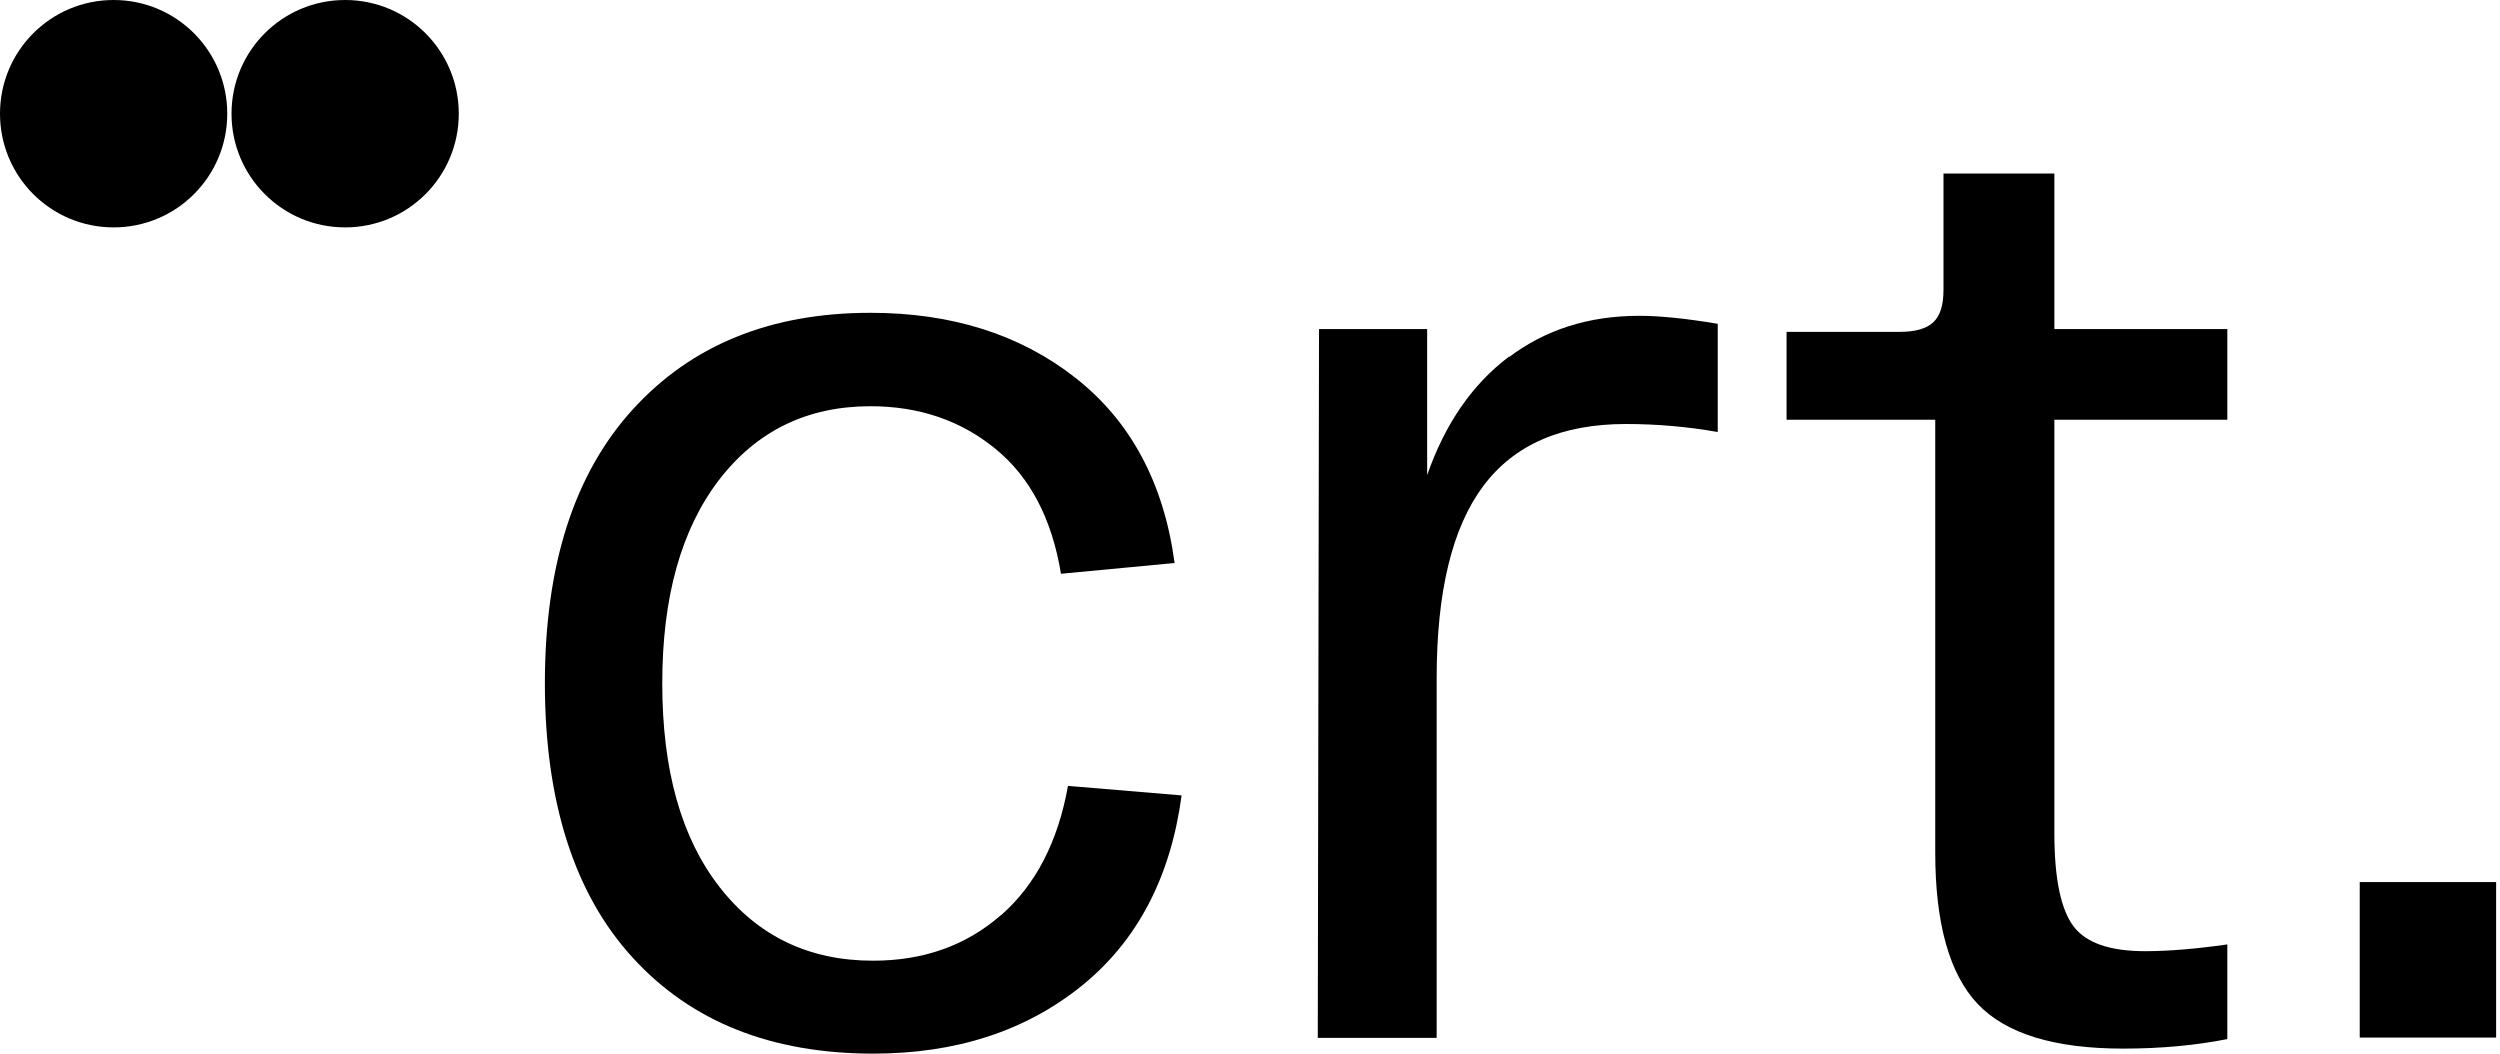 <?xml version="1.0" encoding="UTF-8"?> <svg xmlns="http://www.w3.org/2000/svg" width="401" height="169" viewBox="0 0 401 169" fill="none"><path d="M18.227 0C8.15 0 0 8.155 0 18.238C0 28.321 8.15 36.475 18.227 36.475C28.303 36.475 36.453 28.321 36.453 18.238C36.453 8.155 28.303 0 18.227 0Z" fill="black"></path><path d="M55.362 0C45.285 0 37.135 8.155 37.135 18.238C37.135 28.321 45.285 36.475 55.362 36.475C65.439 36.475 73.588 28.321 73.588 18.238C73.588 8.155 65.439 0 55.362 0Z" fill="black"></path><path d="M228.915 76.205C231.805 67.929 236.181 61.623 242.042 57.204V57.284C247.904 52.865 254.849 50.656 262.959 50.656C266.13 50.656 270.305 51.057 275.524 51.941V69.295C270.747 68.452 265.849 68.01 260.791 68.01C250.513 68.01 242.885 71.304 237.907 77.972C232.929 84.641 230.44 94.884 230.44 108.783V166.469H211.371L211.571 52.785H228.915V76.205Z" fill="black"></path><path d="M160.505 146.826C154.925 151.686 148.1 154.096 140.031 154.096C129.753 154.096 121.563 150.16 115.421 142.286C109.278 134.413 106.227 123.526 106.227 109.627C106.227 95.728 109.278 84.882 115.34 76.968C121.403 69.094 129.512 65.158 139.629 65.158C147.417 65.158 154.122 67.447 159.662 71.987C165.242 76.526 168.735 83.235 170.18 92.032L188.407 90.305C186.681 77.45 181.341 67.528 172.469 60.578C163.596 53.629 152.636 50.174 139.629 50.174C123.57 50.174 110.884 55.356 101.49 65.68C92.096 76.004 87.399 90.666 87.399 109.587C87.399 128.507 92.096 143.371 101.49 153.614C110.884 163.898 123.731 169 140.071 169C153.359 169 164.48 165.385 173.472 158.154C182.425 150.923 187.765 140.719 189.531 127.584L171.305 126.057C169.699 135.015 166.126 141.925 160.585 146.785L160.505 146.826Z" fill="black"></path><path d="M378.5 141.483H400.38V166.429H378.5V141.483Z" fill="black"></path><path d="M329.521 27.839H311.736V46.478C311.736 48.928 311.215 50.656 310.09 51.7C309.007 52.705 307.24 53.227 304.791 53.227H286.565V67.327H310.412V136.743C310.412 148.151 312.7 156.266 317.236 161.046C321.773 165.826 329.561 168.197 340.562 168.197C346.624 168.197 352.204 167.674 357.262 166.67V151.485C352.204 152.208 347.788 152.57 344.054 152.57C338.434 152.57 334.58 151.244 332.572 148.553C330.565 145.861 329.521 140.92 329.521 133.69V67.327H357.262V52.785H329.521V27.839Z" fill="black"></path></svg> 